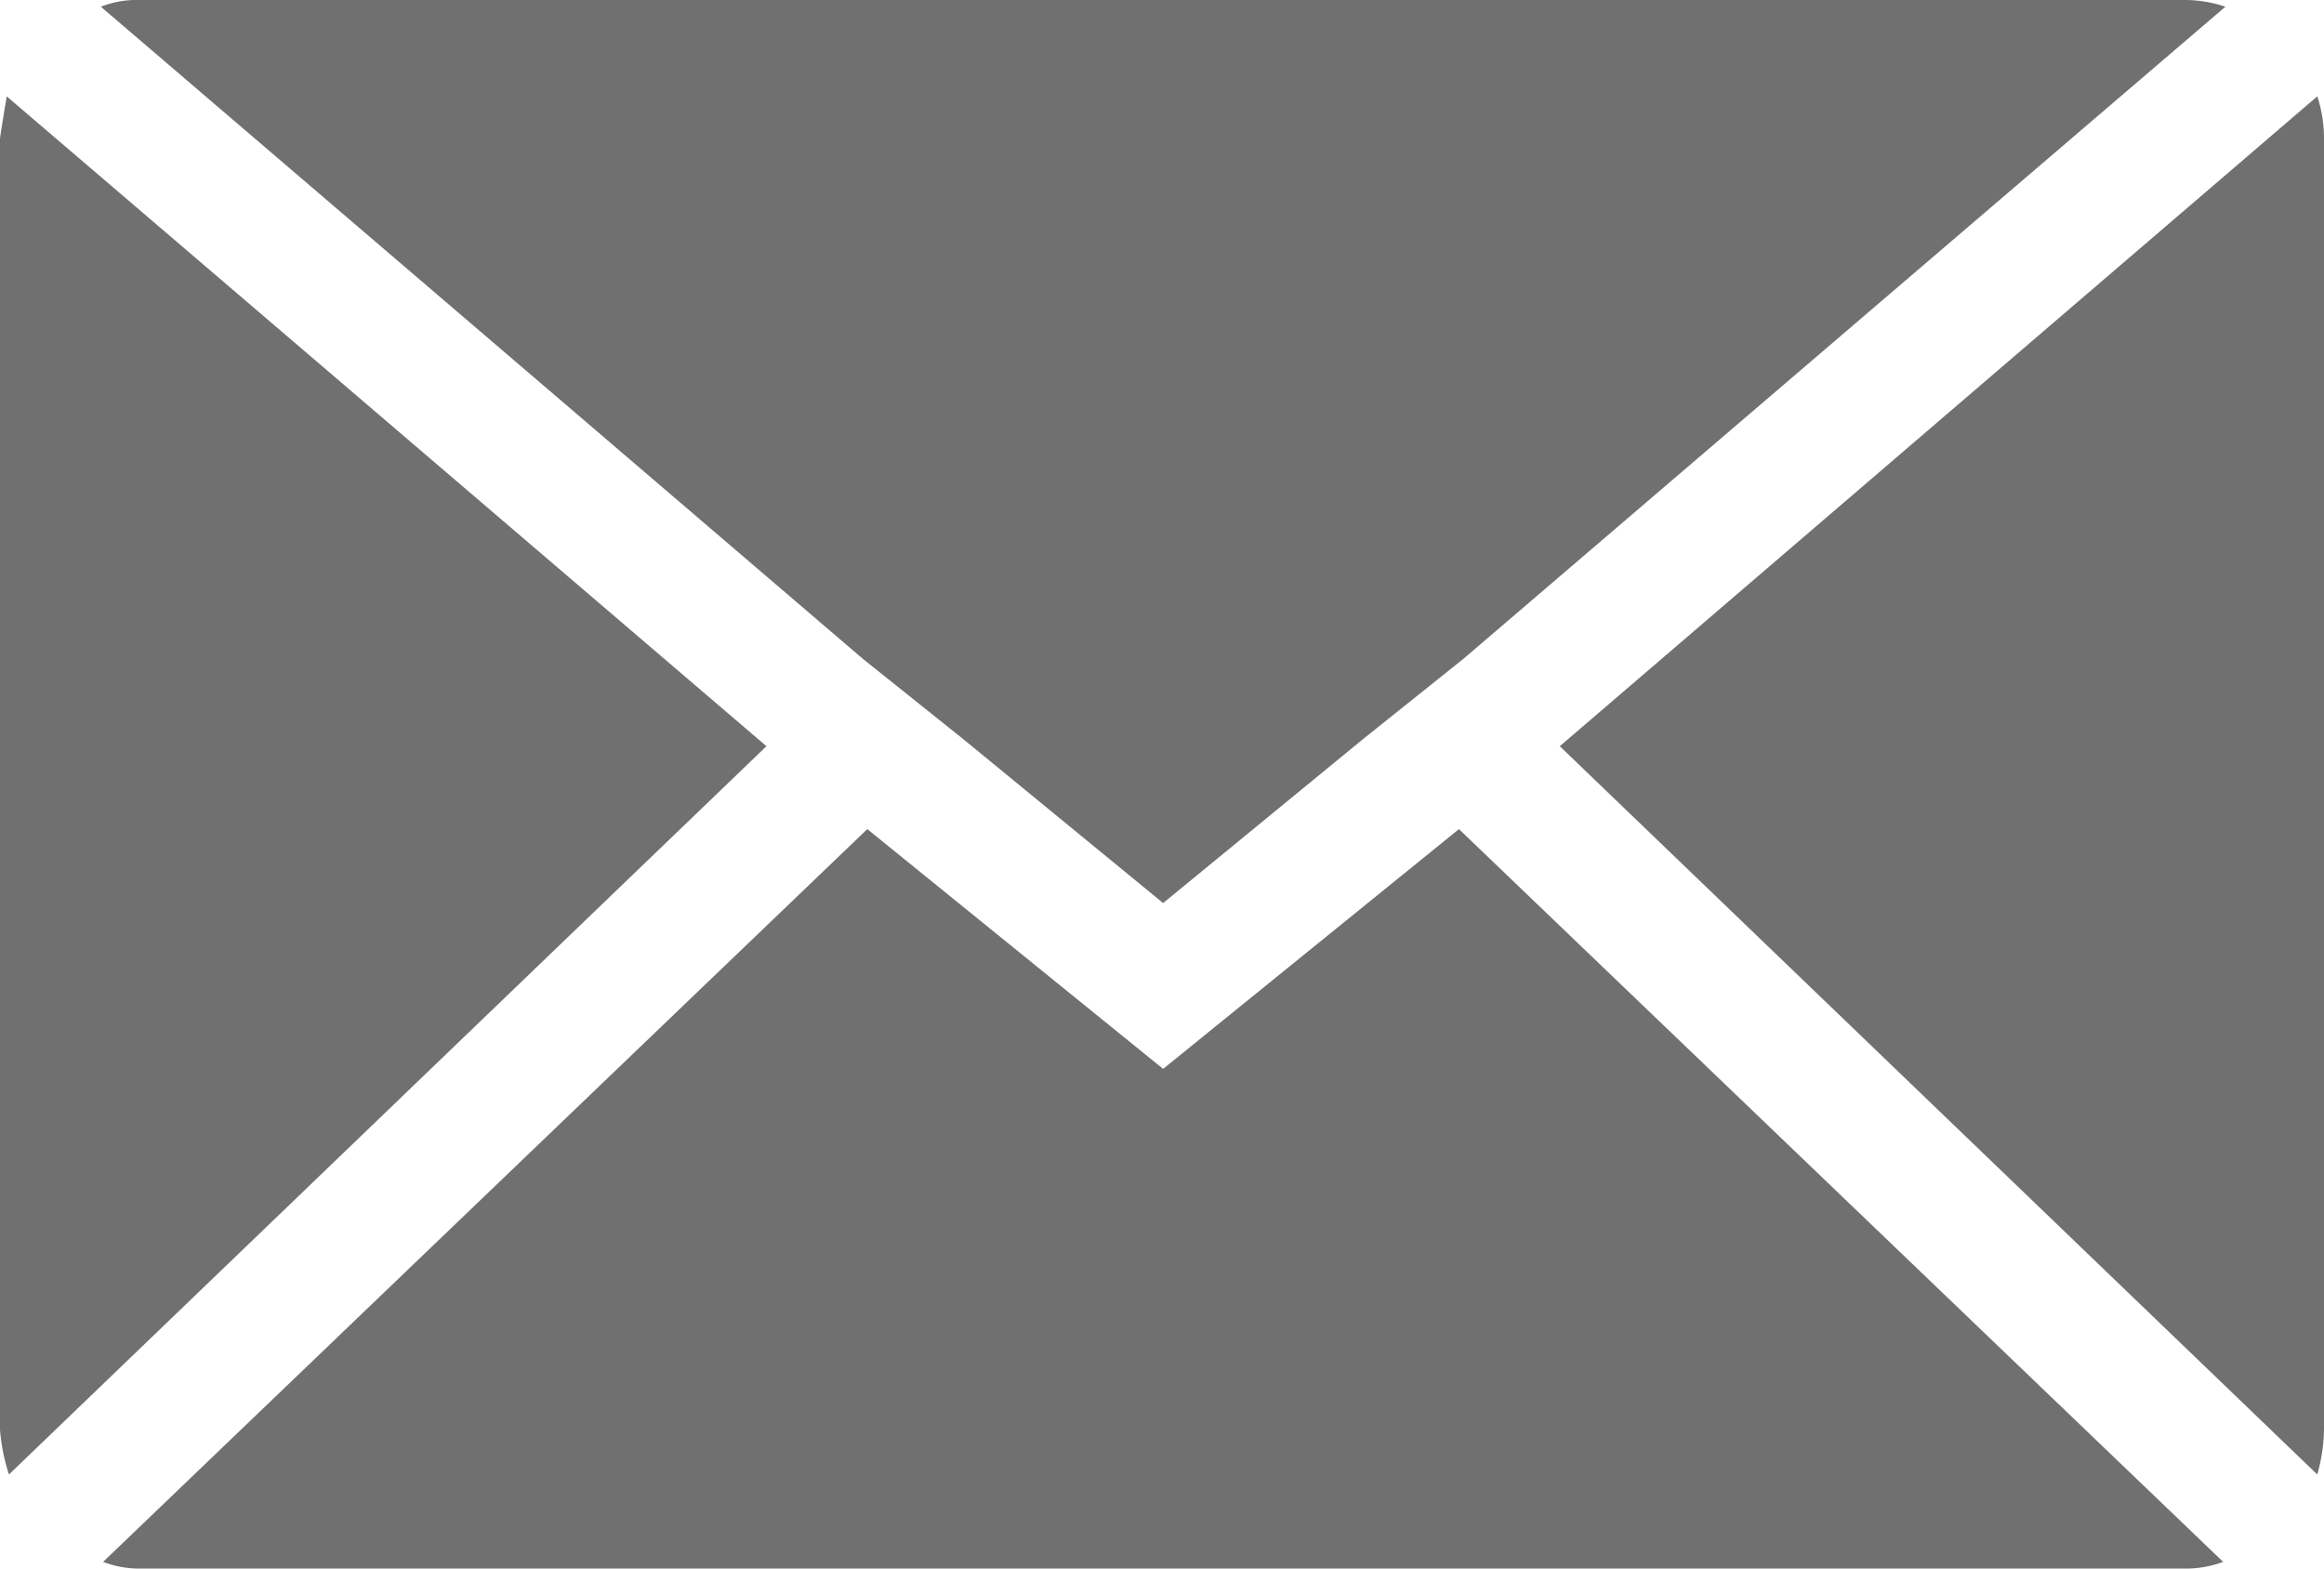 <svg xmlns="http://www.w3.org/2000/svg" width="400" height="270.01" viewBox="0 0 400 270.01">
  <path id="Icon_zocial-email" data-name="Icon zocial-email" d="M.072,250.163V27.983q0-.386,1.157-7.329L131.991,132.516,1.615,257.877a32.69,32.69,0,0,1-1.543-7.715ZM17.43,5.225a16.623,16.623,0,0,1,6.557-1.157h352.17A21.842,21.842,0,0,1,383.1,5.225L251.953,117.472l-17.358,13.886-34.33,28.158-34.33-28.158-17.358-13.886Zm.386,267.7L149.349,146.787l50.916,41.273,50.916-41.273L382.714,272.921a18.521,18.521,0,0,1-6.557,1.157H23.987a17.47,17.47,0,0,1-6.172-1.157ZM268.539,132.516,398.915,20.654a23.023,23.023,0,0,1,1.157,7.329V250.163a29.565,29.565,0,0,1-1.157,7.715Z" transform="translate(-0.072 -4.068)" fill="#707070"/>
</svg>
